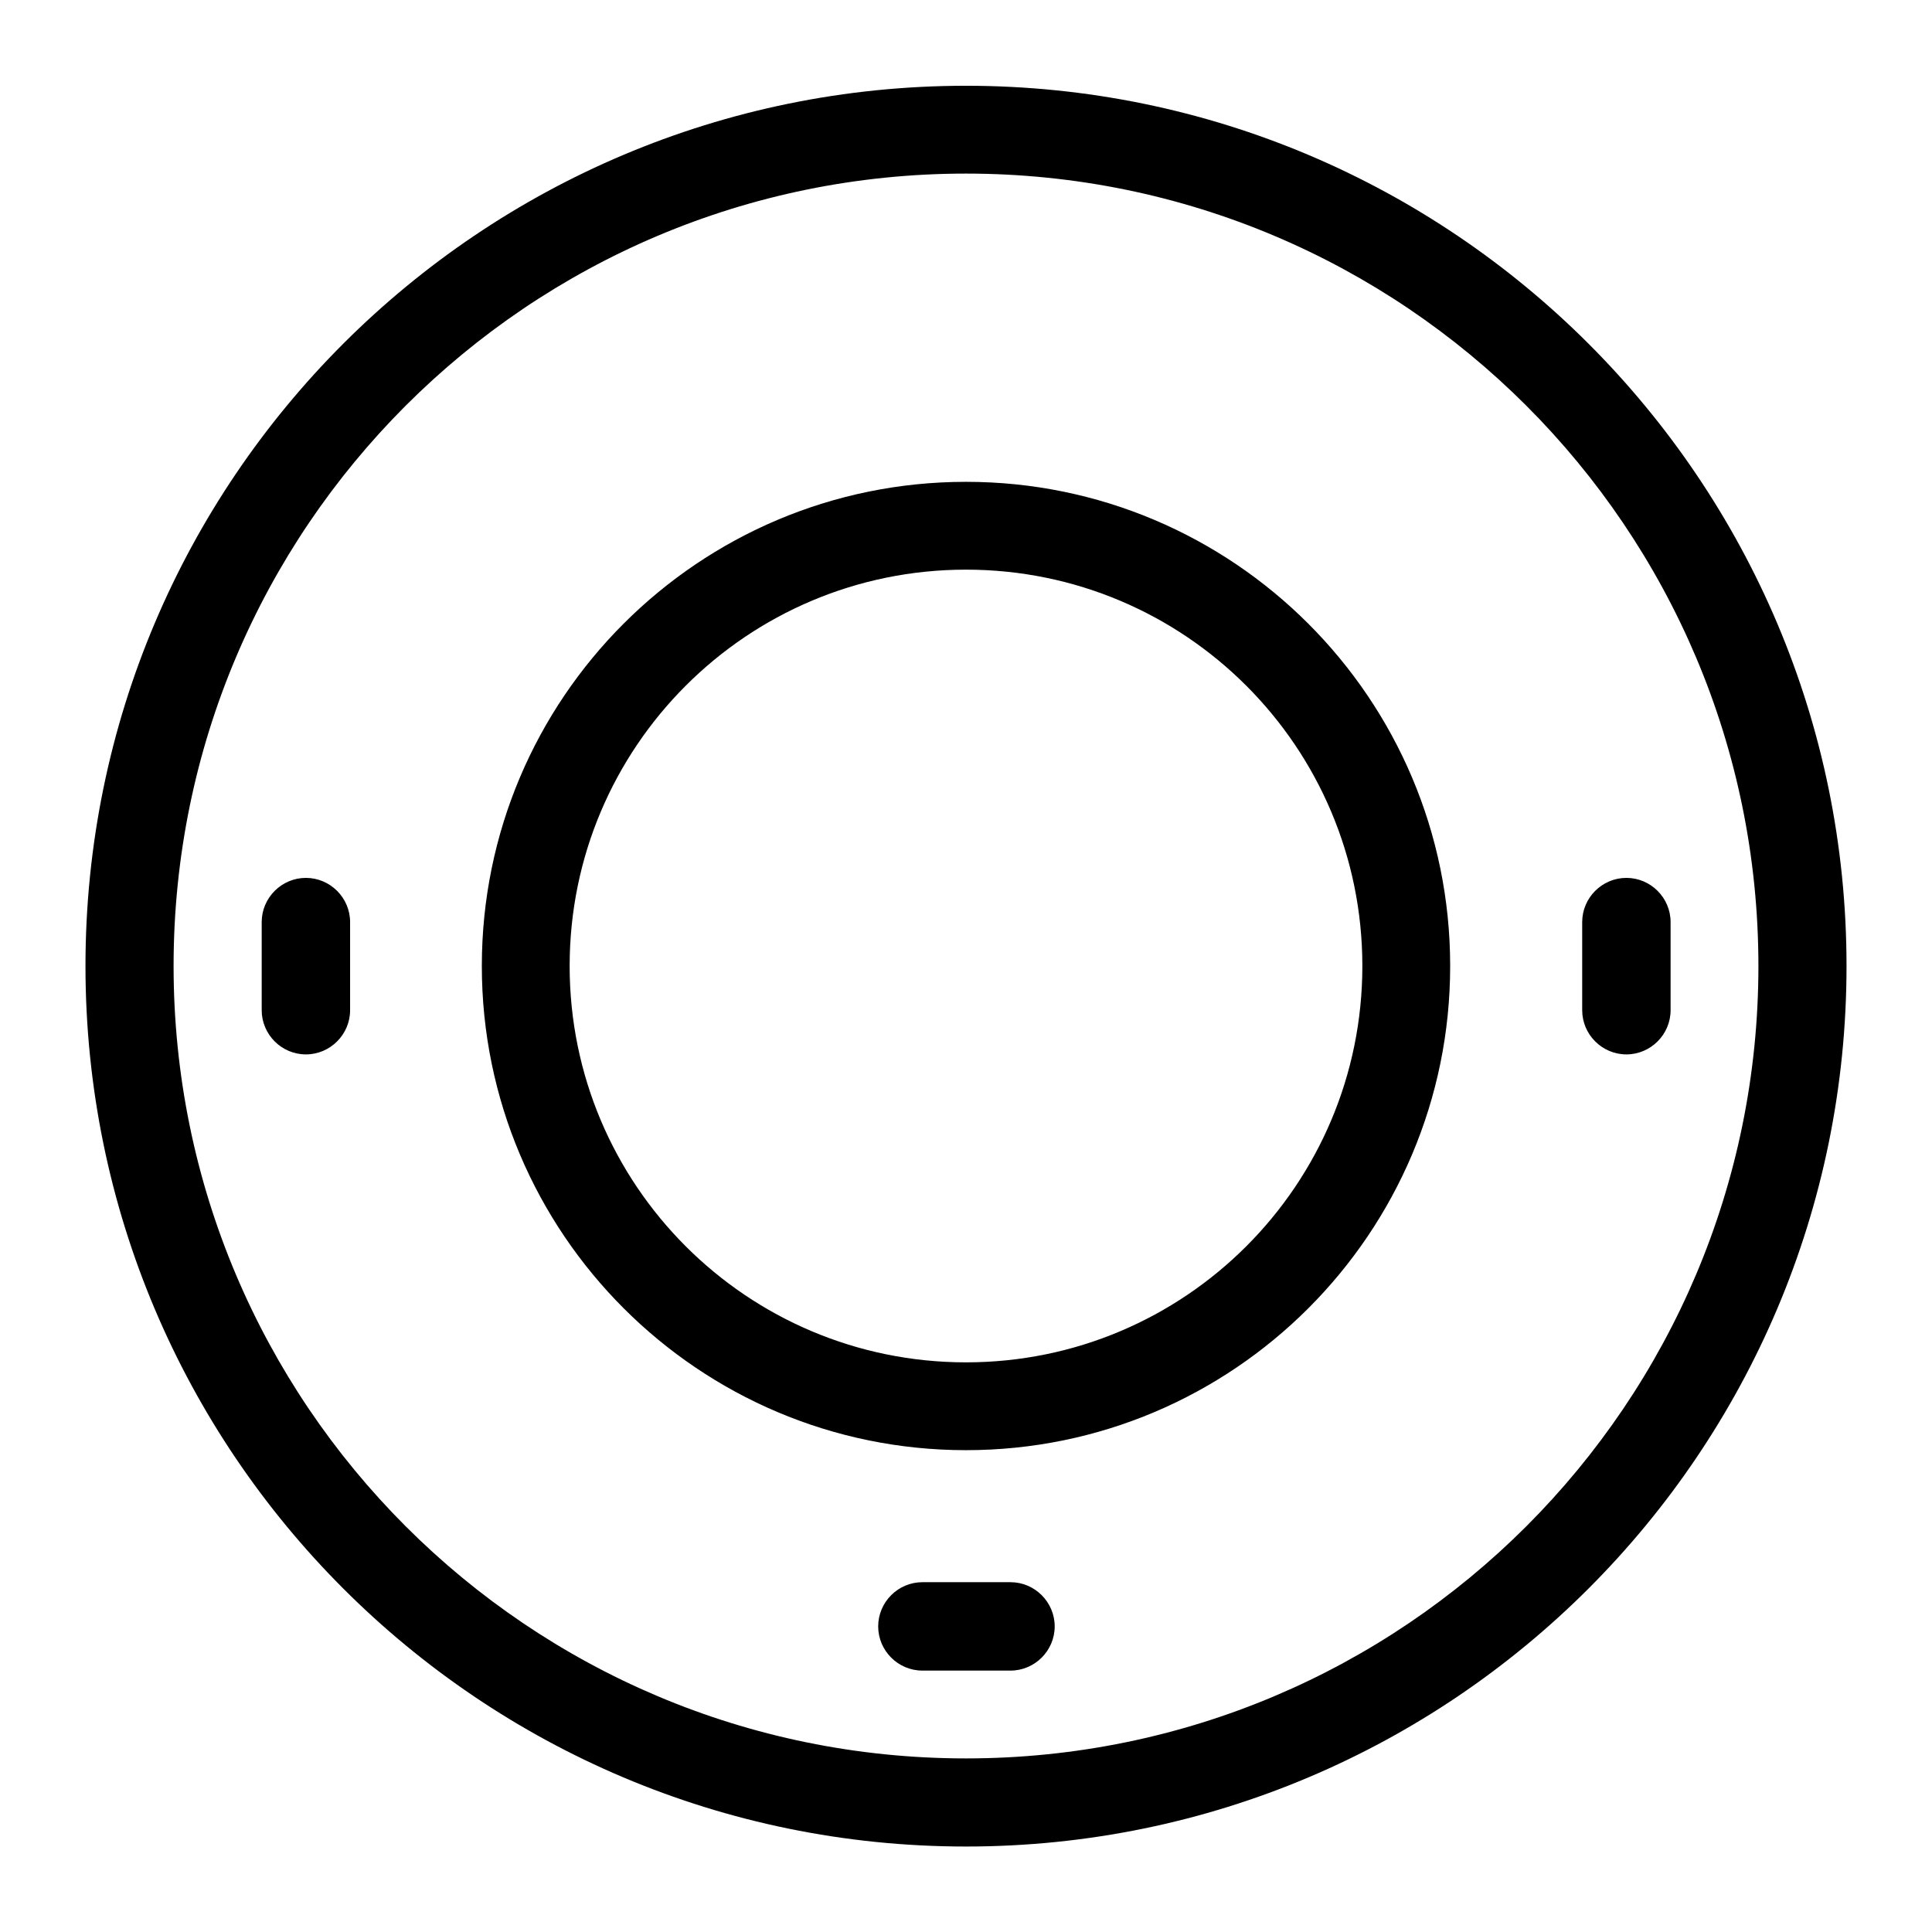 <?xml version="1.0" encoding="UTF-8"?>
<svg id="Layer_1" xmlns="http://www.w3.org/2000/svg" version="1.1" viewBox="0 0 66 66">
  <!-- Generator: Adobe Illustrator 29.5.1, SVG Export Plug-In . SVG Version: 2.1.0 Build 141)  -->
  <defs>
    <style>
      .st0 {
        fill-rule: evenodd;
      }
    </style>
  </defs>
  <path class="st0" d="M33,5.93c-14.95,0-27.07,12.12-27.07,27.07s12.12,27.07,27.07,27.07,27.07-12.12,27.07-27.07S47.95,5.93,33,5.93ZM2.92,33C2.92,16.38,16.4,2.93,33,2.93s30.08,13.47,30.08,30.07-13.47,30.08-30.08,30.08S2.92,49.62,2.92,33ZM33,19.46c-7.48,0-13.54,6.06-13.54,13.54s6.06,13.54,13.54,13.54,13.54-6.06,13.54-13.54-6.06-13.54-13.54-13.54ZM16.46,33c0-9.14,7.41-16.54,16.54-16.54s16.54,7.41,16.54,16.54-7.41,16.54-16.54,16.54-16.54-7.41-16.54-16.54ZM10.45,29.99c.83,0,1.51.68,1.51,1.51v3.01c0,.83-.68,1.51-1.51,1.51s-1.51-.68-1.51-1.51v-3.01c0-.83.68-1.51,1.51-1.51ZM55.56,29.99c.83,0,1.51.68,1.51,1.51v3.01c0,.83-.68,1.51-1.51,1.51s-1.51-.68-1.51-1.51v-3.01c0-.83.68-1.51,1.51-1.51ZM30,55.56c0-.83.68-1.51,1.51-1.51h3.01c.83,0,1.51.68,1.51,1.51s-.68,1.51-1.51,1.51h-3.01c-.83,0-1.51-.68-1.51-1.51Z"/>
</svg>